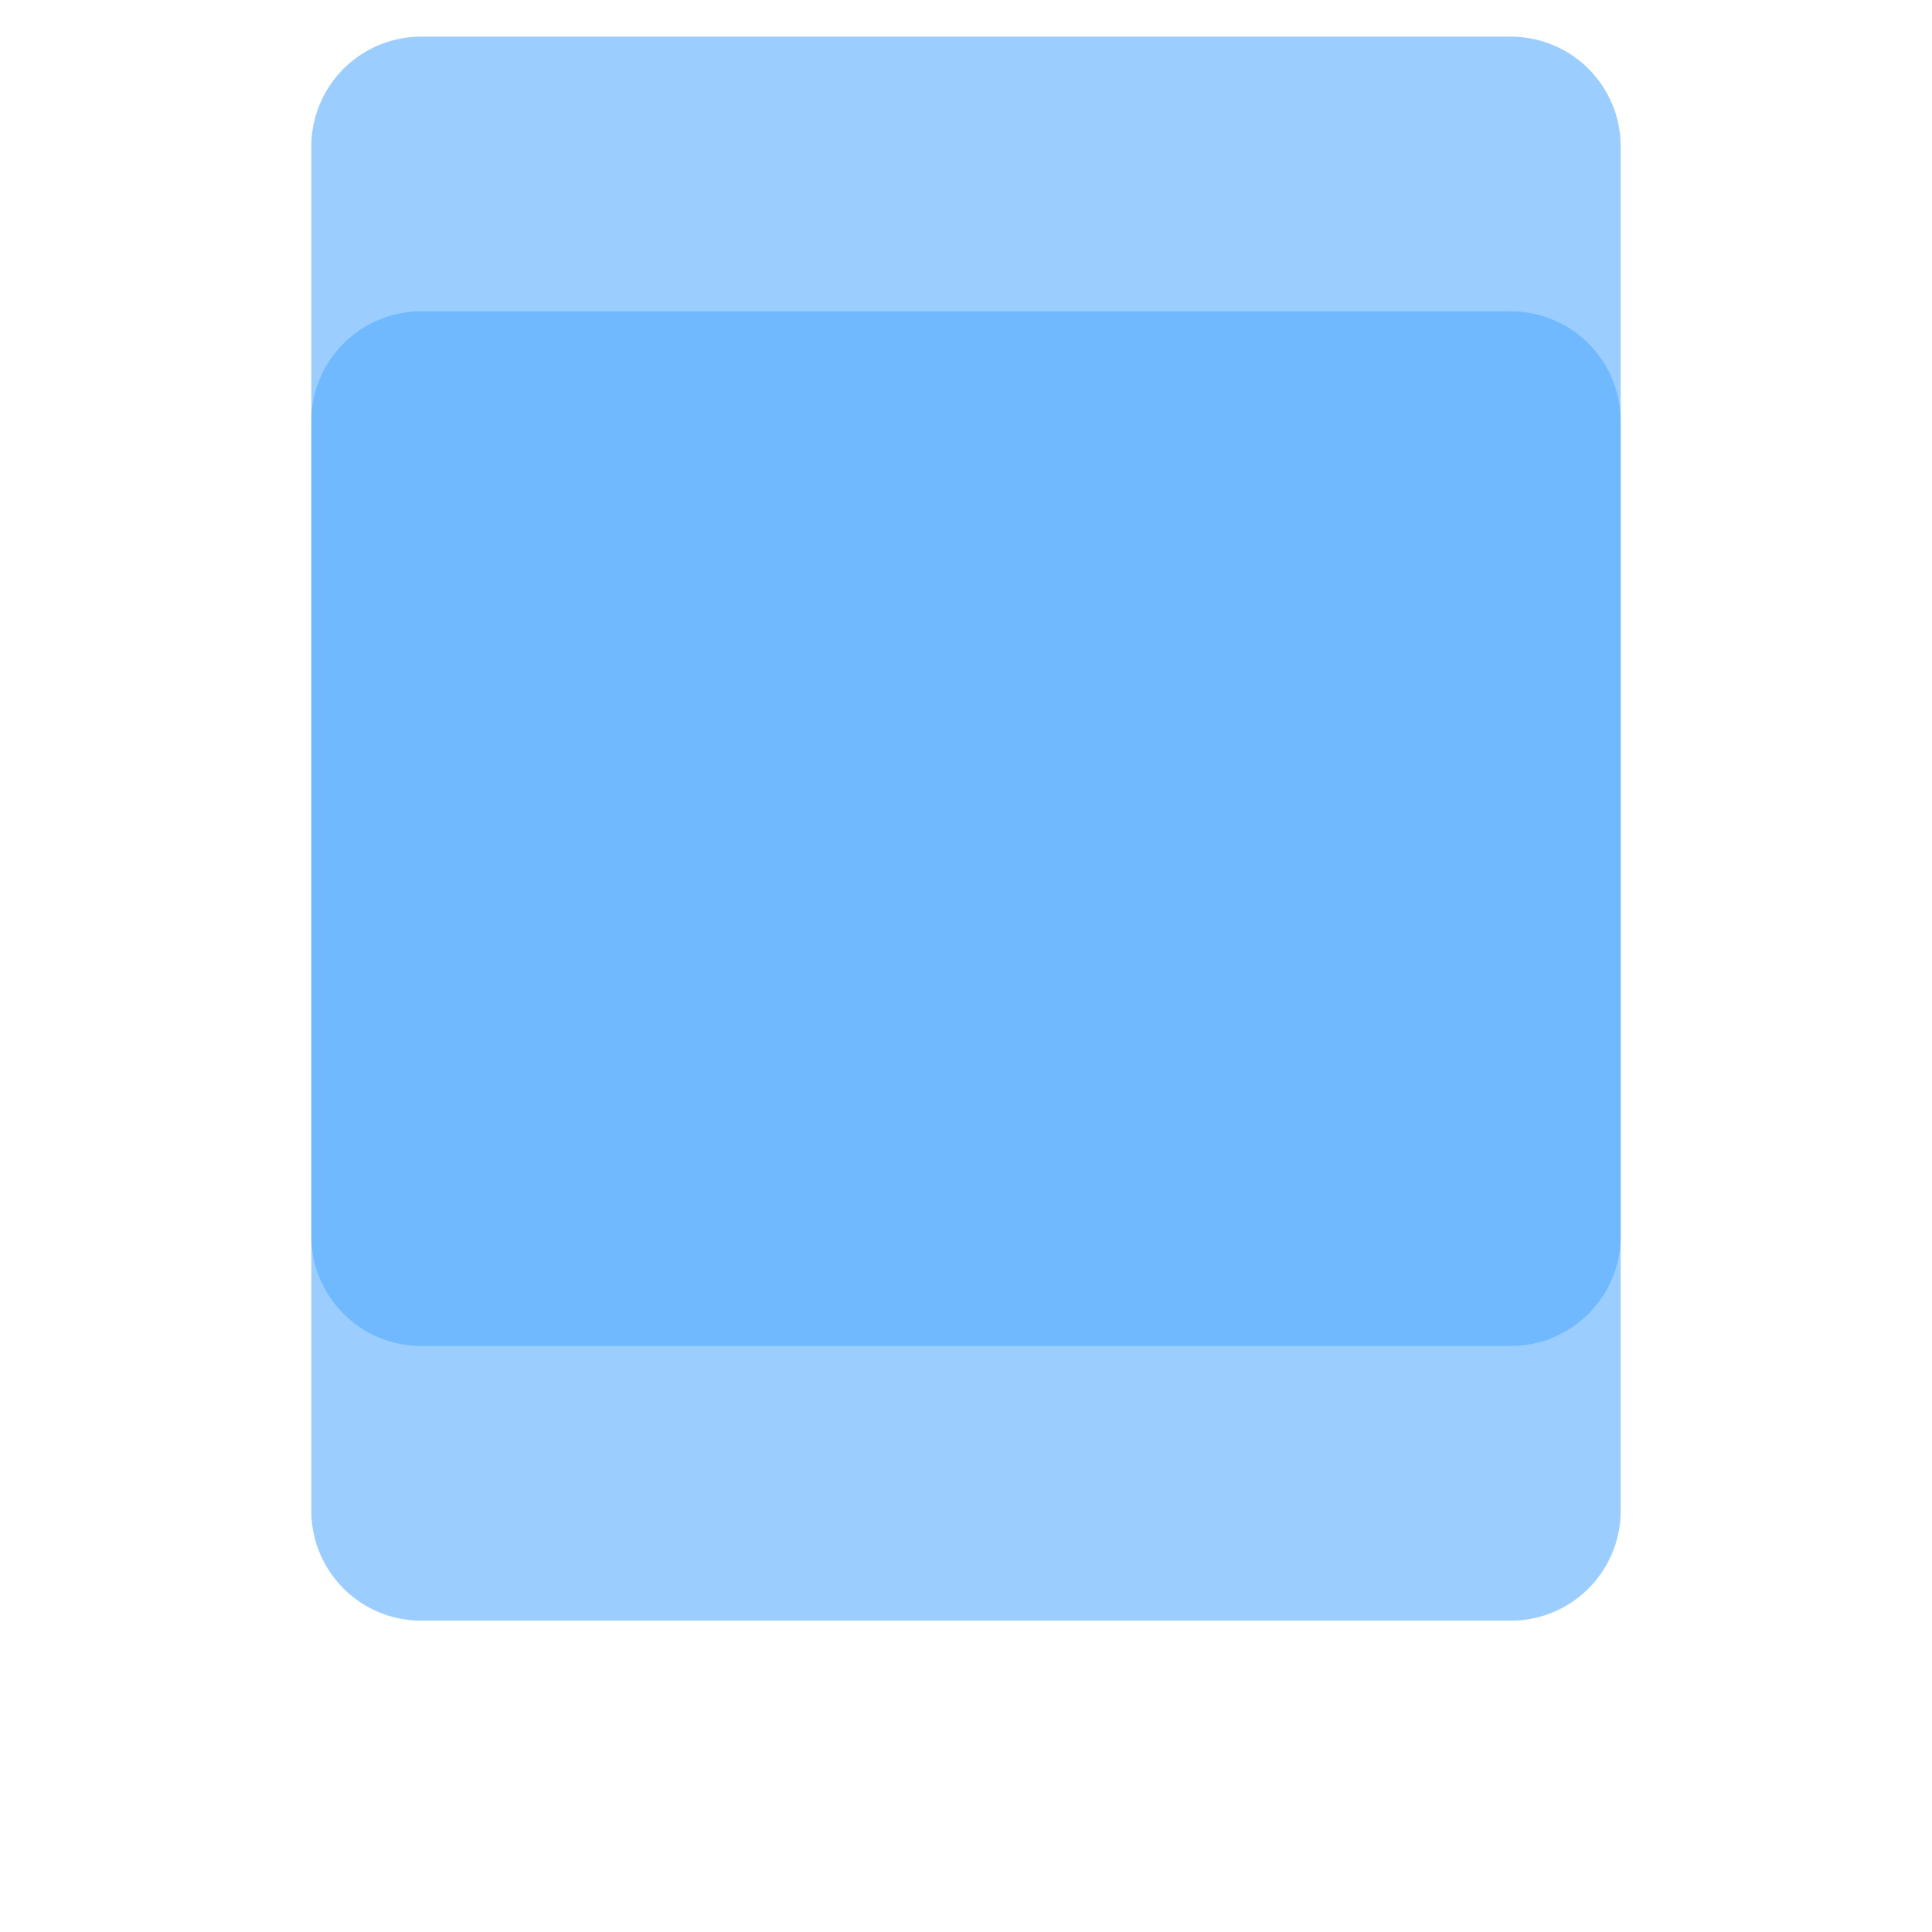 ﻿<?xml version="1.0" encoding="utf-8"?>
<svg version="1.1" xmlns:xlink="http://www.w3.org/1999/xlink" width="211px" height="211px" xmlns="http://www.w3.org/2000/svg">
  <defs>
    <filter x="241px" y="411px" width="211px" height="211px" filterUnits="userSpaceOnUse" id="filter27">
      <feOffset dx="0" dy="30" in="SourceAlpha" result="shadowOffsetInner" />
      <feGaussianBlur stdDeviation="17" in="shadowOffsetInner" result="shadowGaussian" />
      <feComposite in2="shadowGaussian" operator="atop" in="SourceAlpha" result="shadowComposite" />
      <feColorMatrix type="matrix" values="0 0 0 0 0.161  0 0 0 0 0.22  0 0 0 0 0.373  0 0 0 0.11 0  " in="shadowComposite" />
    </filter>
    <g id="widget28">
      <path d="M 275 427  A 12 12 0 0 1 287 415 L 406 415  A 12 12 0 0 1 418 427 L 418 546  A 12 12 0 0 1 406 558 L 287 558  A 12 12 0 0 1 275 546 L 275 427  Z " fill-rule="nonzero" fill="#52aaff" stroke="none" fill-opacity="0.576" />
    </g>
  </defs>
  <g transform="matrix(1 0 0 1 -241 -411 )">
    <use xlink:href="#widget28" filter="url(#filter27)" />
    <use xlink:href="#widget28" />
  </g>
</svg>